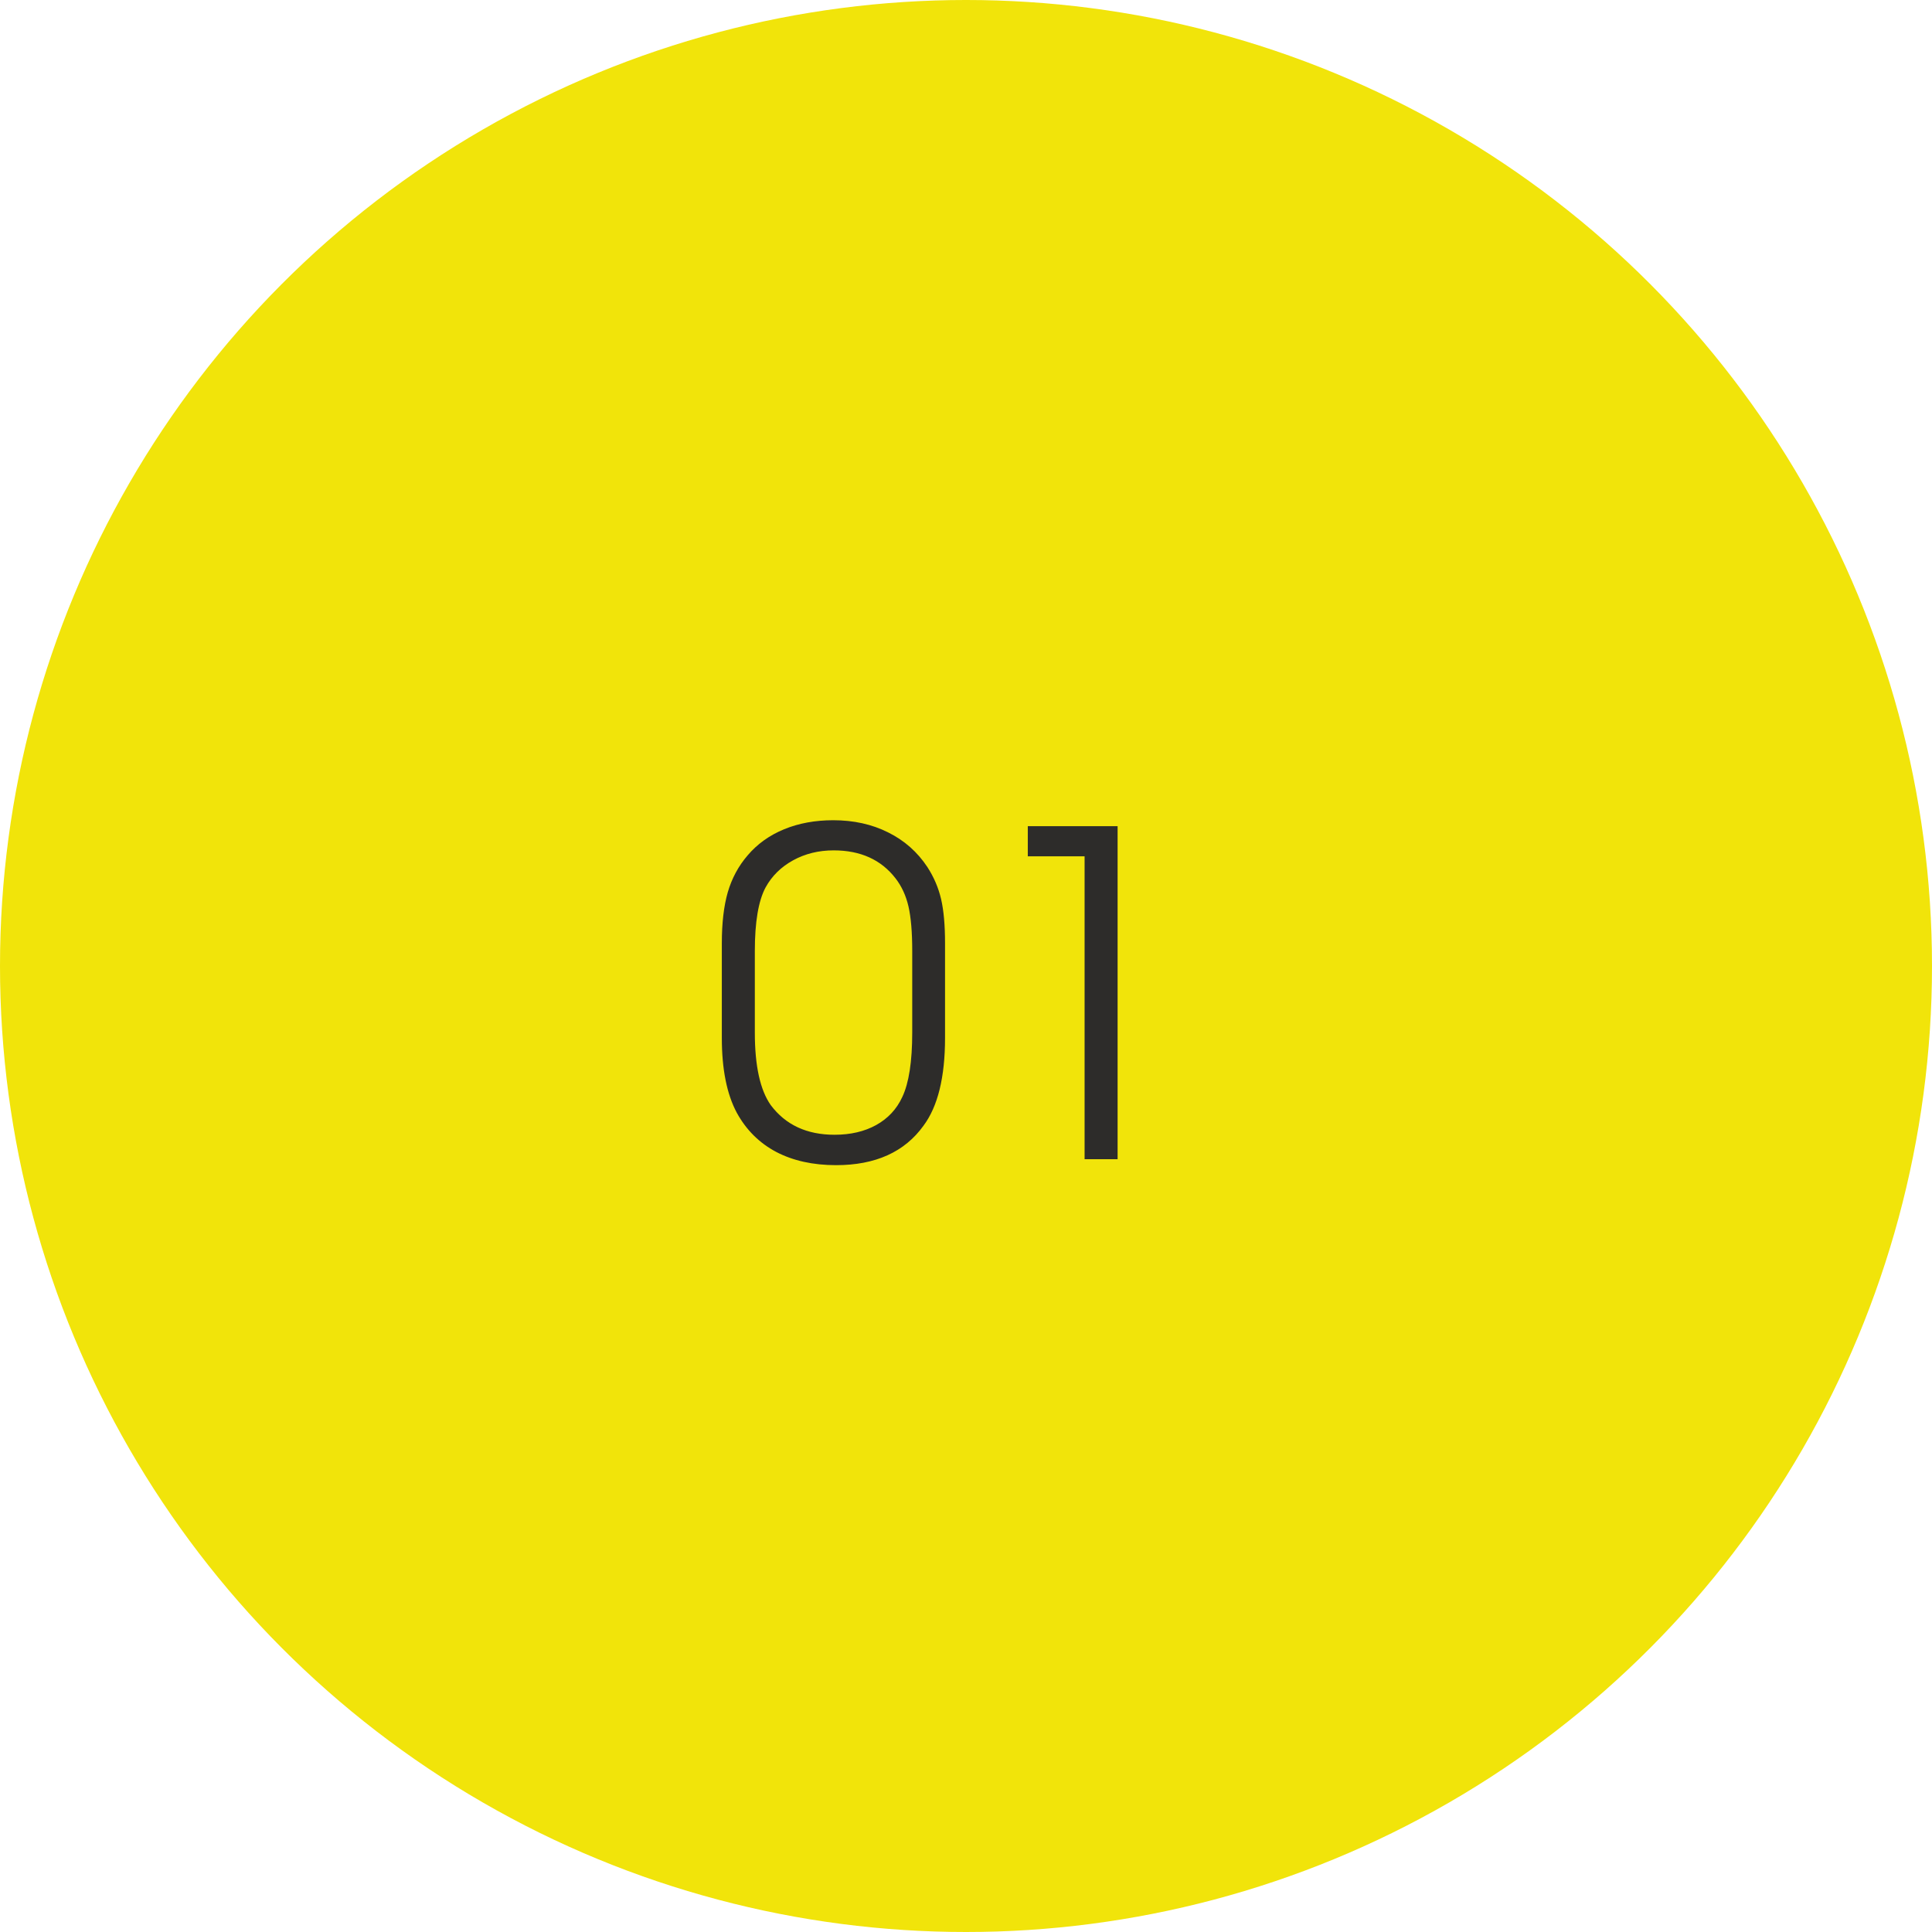 <?xml version="1.0" encoding="UTF-8"?> <svg xmlns="http://www.w3.org/2000/svg" width="60" height="60" viewBox="0 0 60 60" fill="none"> <circle cx="30" cy="30" r="30" fill="#F1E40A"></circle> <path d="M22.417 32.233C22.417 32.233 22.417 31.254 22.417 29.294C22.417 28.665 22.479 28.136 22.602 27.708C22.729 27.275 22.934 26.895 23.217 26.566C23.518 26.211 23.896 25.94 24.352 25.753C24.807 25.566 25.315 25.473 25.876 25.473C26.509 25.473 27.077 25.598 27.578 25.849C28.084 26.099 28.492 26.459 28.802 26.929C29.002 27.239 29.144 27.569 29.226 27.92C29.308 28.271 29.349 28.729 29.349 29.294V32.233C29.349 33.455 29.125 34.364 28.679 34.961C28.091 35.777 27.186 36.185 25.965 36.185C25.249 36.185 24.63 36.048 24.105 35.774C23.581 35.496 23.174 35.091 22.882 34.558C22.572 33.979 22.417 33.204 22.417 32.233ZM28.33 32.069V29.533C28.33 28.95 28.291 28.49 28.214 28.152C28.136 27.815 28.002 27.523 27.811 27.277C27.364 26.699 26.724 26.409 25.89 26.409C25.425 26.409 25.006 26.512 24.632 26.717C24.258 26.922 23.973 27.202 23.777 27.558C23.554 27.972 23.442 28.631 23.442 29.533V32.069C23.442 33.099 23.606 33.849 23.935 34.318C24.395 34.934 25.056 35.241 25.917 35.241C26.414 35.241 26.844 35.141 27.209 34.94C27.578 34.735 27.849 34.444 28.023 34.065C28.227 33.633 28.33 32.967 28.33 32.069ZM33.683 36C33.683 36 33.683 32.865 33.683 26.594C33.683 26.594 33.095 26.594 31.919 26.594C31.919 26.594 31.919 26.282 31.919 25.657C31.919 25.657 32.849 25.657 34.708 25.657C34.708 25.657 34.708 29.105 34.708 36C34.708 36 34.366 36 33.683 36Z" fill="#2D2C2A"></path> </svg> 